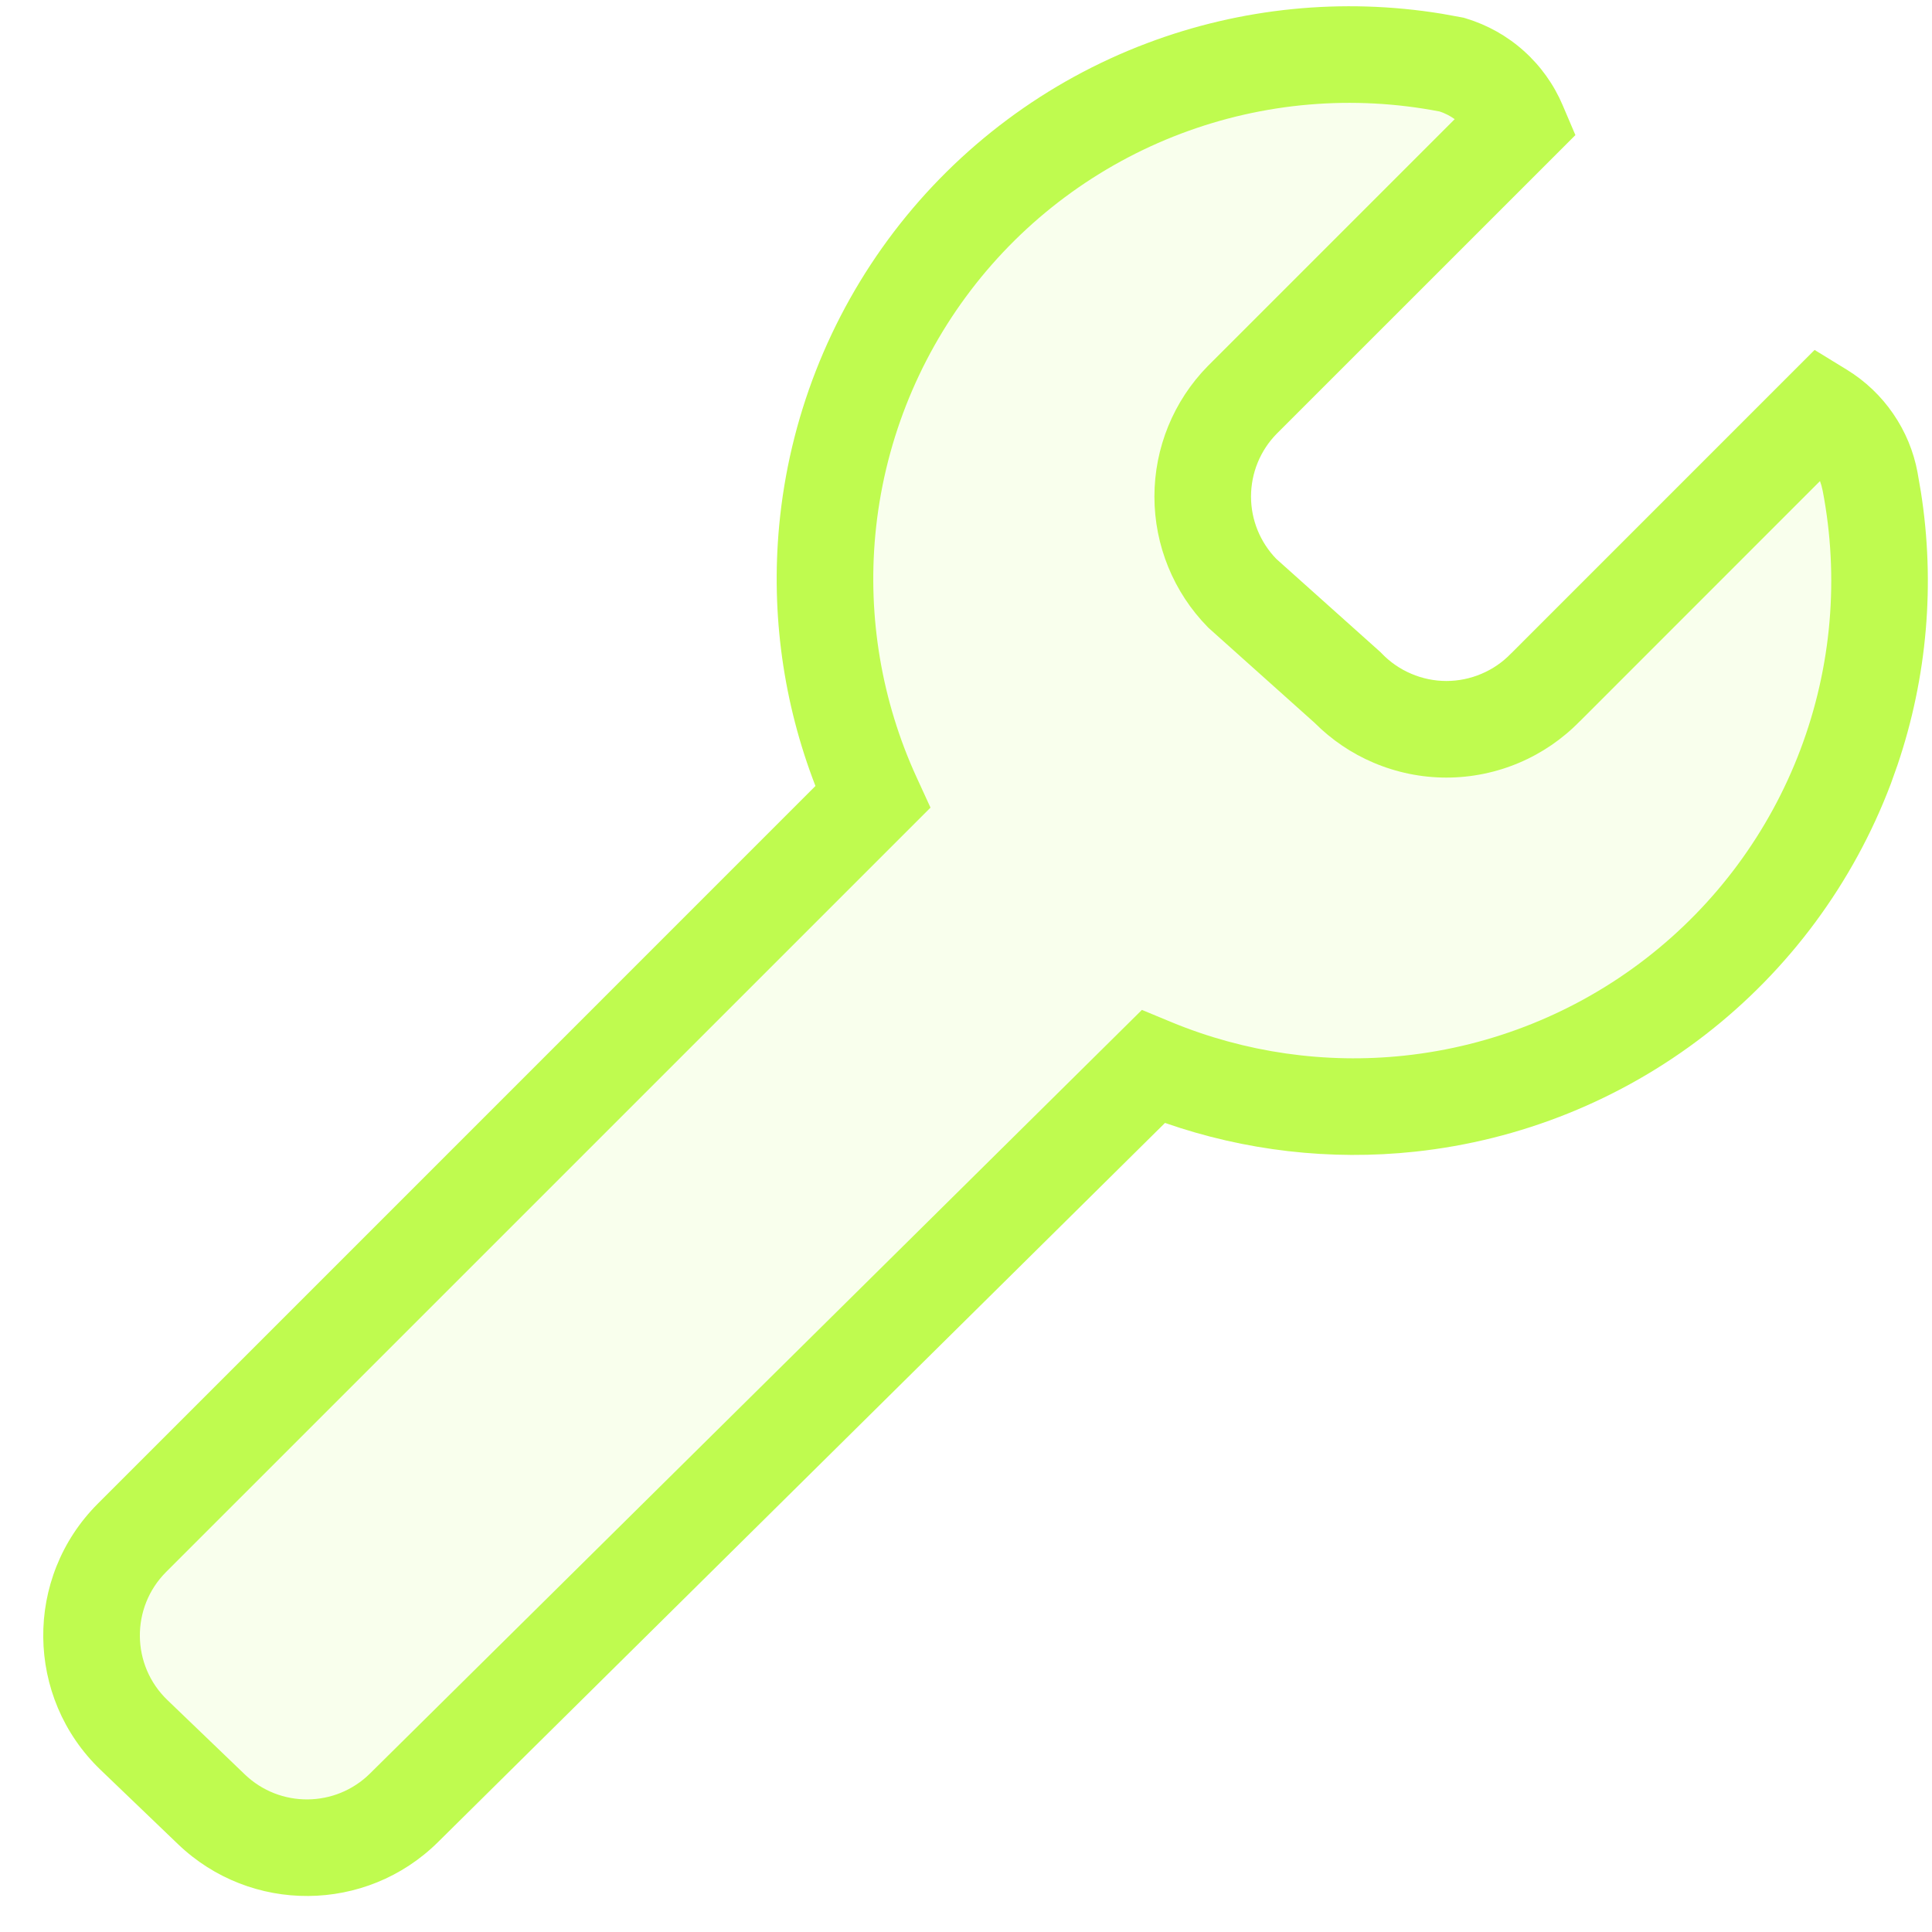 <svg xmlns="http://www.w3.org/2000/svg" width="40" height="40" viewBox="0 0 40 40" fill="none">
  <path d="M38.718 9.967C38.663 9.668 38.545 9.384 38.373 9.133C38.201 8.881 37.977 8.669 37.718 8.51L32.004 14.225C31.737 14.501 31.418 14.721 31.064 14.871C30.711 15.021 30.331 15.099 29.947 15.099C29.563 15.099 29.182 15.021 28.829 14.871C28.476 14.721 28.156 14.501 27.89 14.225L25.718 12.282C25.195 11.748 24.901 11.03 24.901 10.282C24.901 9.534 25.195 8.816 25.718 8.282L31.432 2.567C31.308 2.275 31.12 2.013 30.883 1.801C30.646 1.588 30.366 1.431 30.061 1.339C28.067 0.941 26.002 1.111 24.1 1.83C22.198 2.549 20.536 3.787 19.304 5.404C18.071 7.02 17.317 8.951 17.128 10.975C16.95 12.871 17.275 14.778 18.066 16.506L2.732 31.839C1.6 32.971 1.619 34.812 2.774 35.92L4.376 37.459C5.494 38.532 7.263 38.518 8.364 37.429L23.874 22.087C25.551 22.78 27.378 23.044 29.189 22.849C31.191 22.635 33.095 21.869 34.688 20.637C36.28 19.406 37.501 17.756 38.212 15.873C38.924 13.989 39.099 11.945 38.718 9.967Z" fill="#BFFB4F" fill-opacity="0.1"/>
  <path d="M23.901 10.281C23.901 9.272 24.297 8.302 25.004 7.581L30.118 2.467C30.024 2.399 29.919 2.346 29.809 2.309C28.016 1.962 26.162 2.12 24.453 2.766C22.727 3.418 21.218 4.542 20.099 6.01C18.98 7.478 18.295 9.23 18.123 11.068C17.962 12.789 18.257 14.521 18.975 16.089L19.265 16.721L3.439 32.546C2.704 33.282 2.716 34.479 3.467 35.199L5.068 36.737C5.795 37.435 6.945 37.426 7.661 36.718L23.642 20.909L24.255 21.163C25.778 21.792 27.438 22.031 29.082 21.855C30.9 21.66 32.629 20.965 34.076 19.846C35.523 18.727 36.63 17.229 37.276 15.519C37.922 13.808 38.082 11.952 37.736 10.156L37.734 10.149C37.722 10.085 37.703 10.021 37.681 9.96L32.711 14.932L32.71 14.931C32.353 15.298 31.926 15.591 31.455 15.791C30.978 15.994 30.465 16.099 29.946 16.099C29.428 16.099 28.915 15.994 28.438 15.791C27.98 15.597 27.566 15.315 27.216 14.964L25.052 13.027L25.027 13.005L25.004 12.982C24.297 12.261 23.901 11.291 23.901 10.281ZM25.901 10.281C25.901 10.763 26.089 11.224 26.423 11.57L28.557 13.48L28.584 13.504L28.609 13.53C28.782 13.71 28.99 13.853 29.22 13.95C29.449 14.048 29.697 14.099 29.946 14.099C30.196 14.099 30.443 14.048 30.673 13.95C30.903 13.853 31.111 13.71 31.284 13.53L31.29 13.524L31.297 13.518L37.569 7.245L38.241 7.657C38.62 7.89 38.946 8.2 39.197 8.567C39.448 8.932 39.619 9.344 39.7 9.778L39.77 10.184C40.068 12.08 39.902 14.02 39.286 15.838L39.148 16.226C38.37 18.282 37.039 20.083 35.3 21.428C33.56 22.773 31.482 23.61 29.296 23.844C27.543 24.032 25.775 23.826 24.12 23.249L9.067 38.14C7.581 39.61 5.192 39.628 3.684 38.18L2.081 36.642C0.522 35.145 0.497 32.66 2.025 31.132L16.883 16.273C16.22 14.563 15.96 12.718 16.132 10.882C16.339 8.671 17.163 6.563 18.509 4.797C19.855 3.032 21.669 1.679 23.746 0.895C25.693 0.159 27.798 -0.05 29.848 0.284L30.257 0.358L30.304 0.367L30.35 0.381C30.794 0.515 31.205 0.745 31.551 1.056C31.897 1.366 32.17 1.748 32.352 2.175L32.617 2.797L26.432 8.981C26.091 9.328 25.901 9.795 25.901 10.281Z" fill="#BFFB4F"/>
</svg>